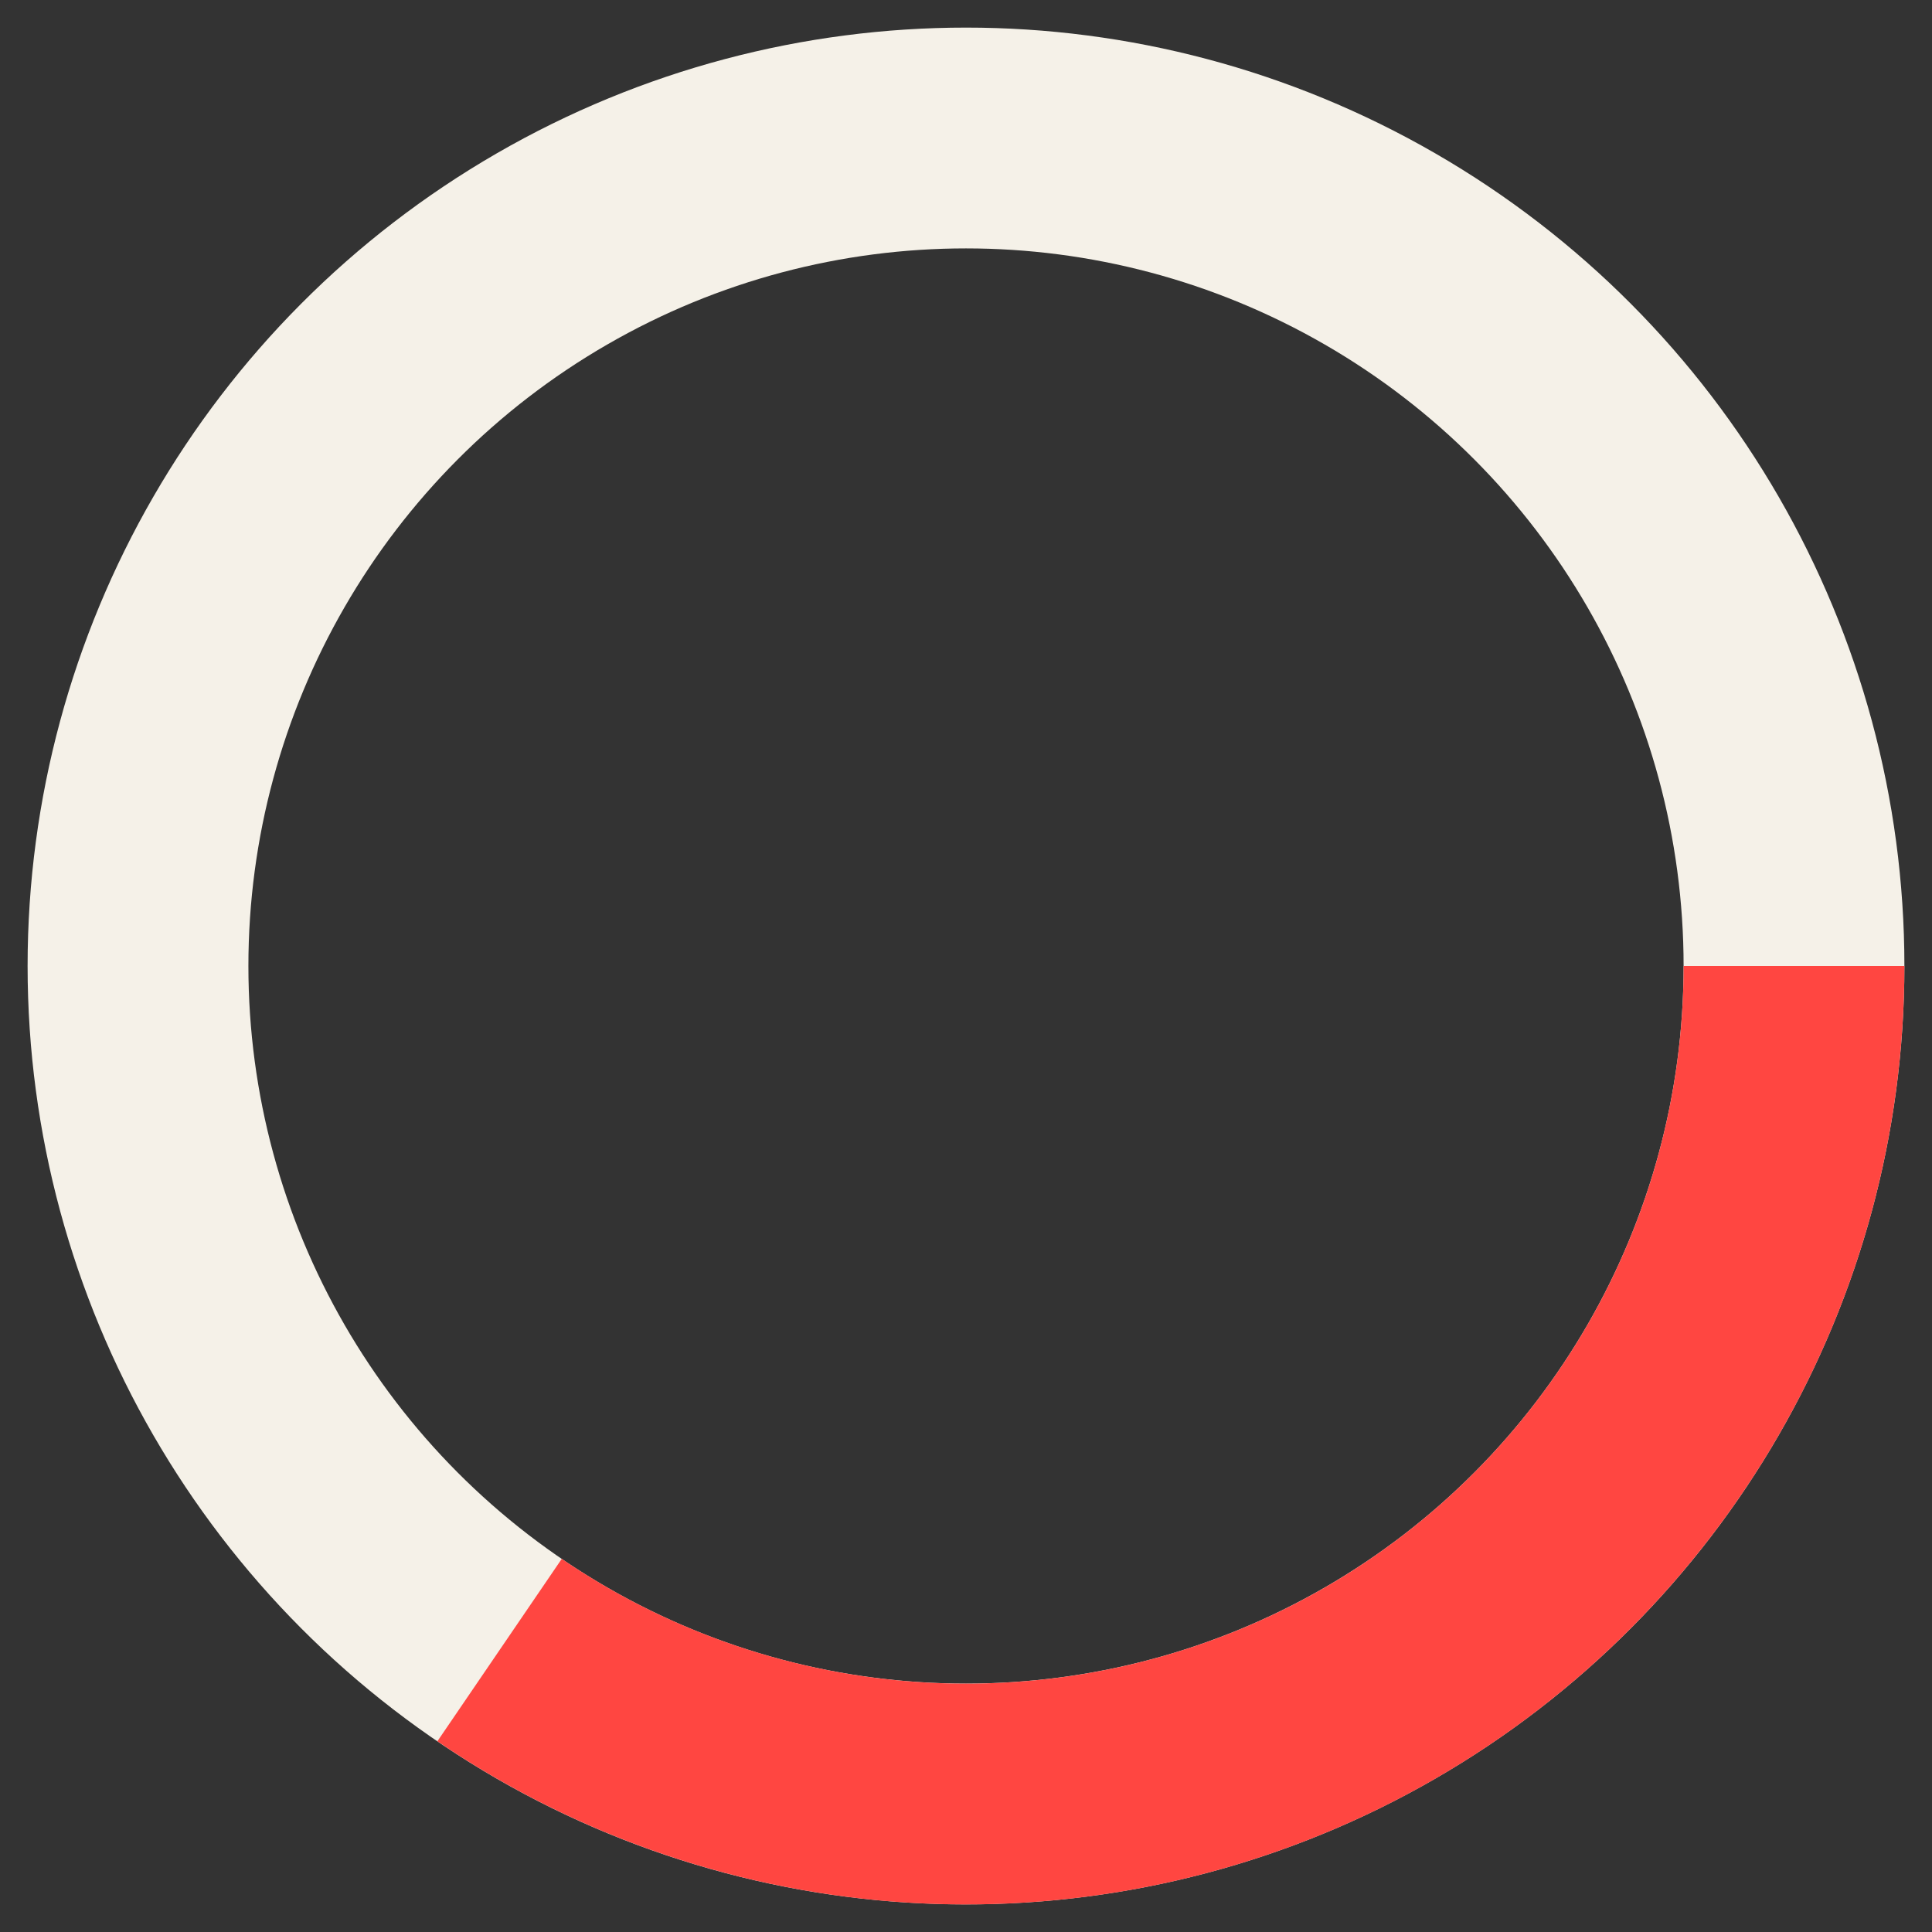 <svg width="14" height="14" viewBox="0 0 14 14" fill="none" xmlns="http://www.w3.org/2000/svg">
<rect x="0" y="0" width="14" height="14" fill="#333333" stroke="none"/>
<circle cx="7" cy="7" r="6" stroke="#F5F1E8" stroke-width="1.6"/>
<path d="M13 7C13 8.091 12.703 9.162 12.139 10.097C11.576 11.031 10.769 11.795 9.804 12.305C8.839 12.815 7.753 13.052 6.664 12.991C5.574 12.929 4.522 12.572 3.62 11.957" stroke="#FF4641" stroke-width="1.6"/>
</svg>
